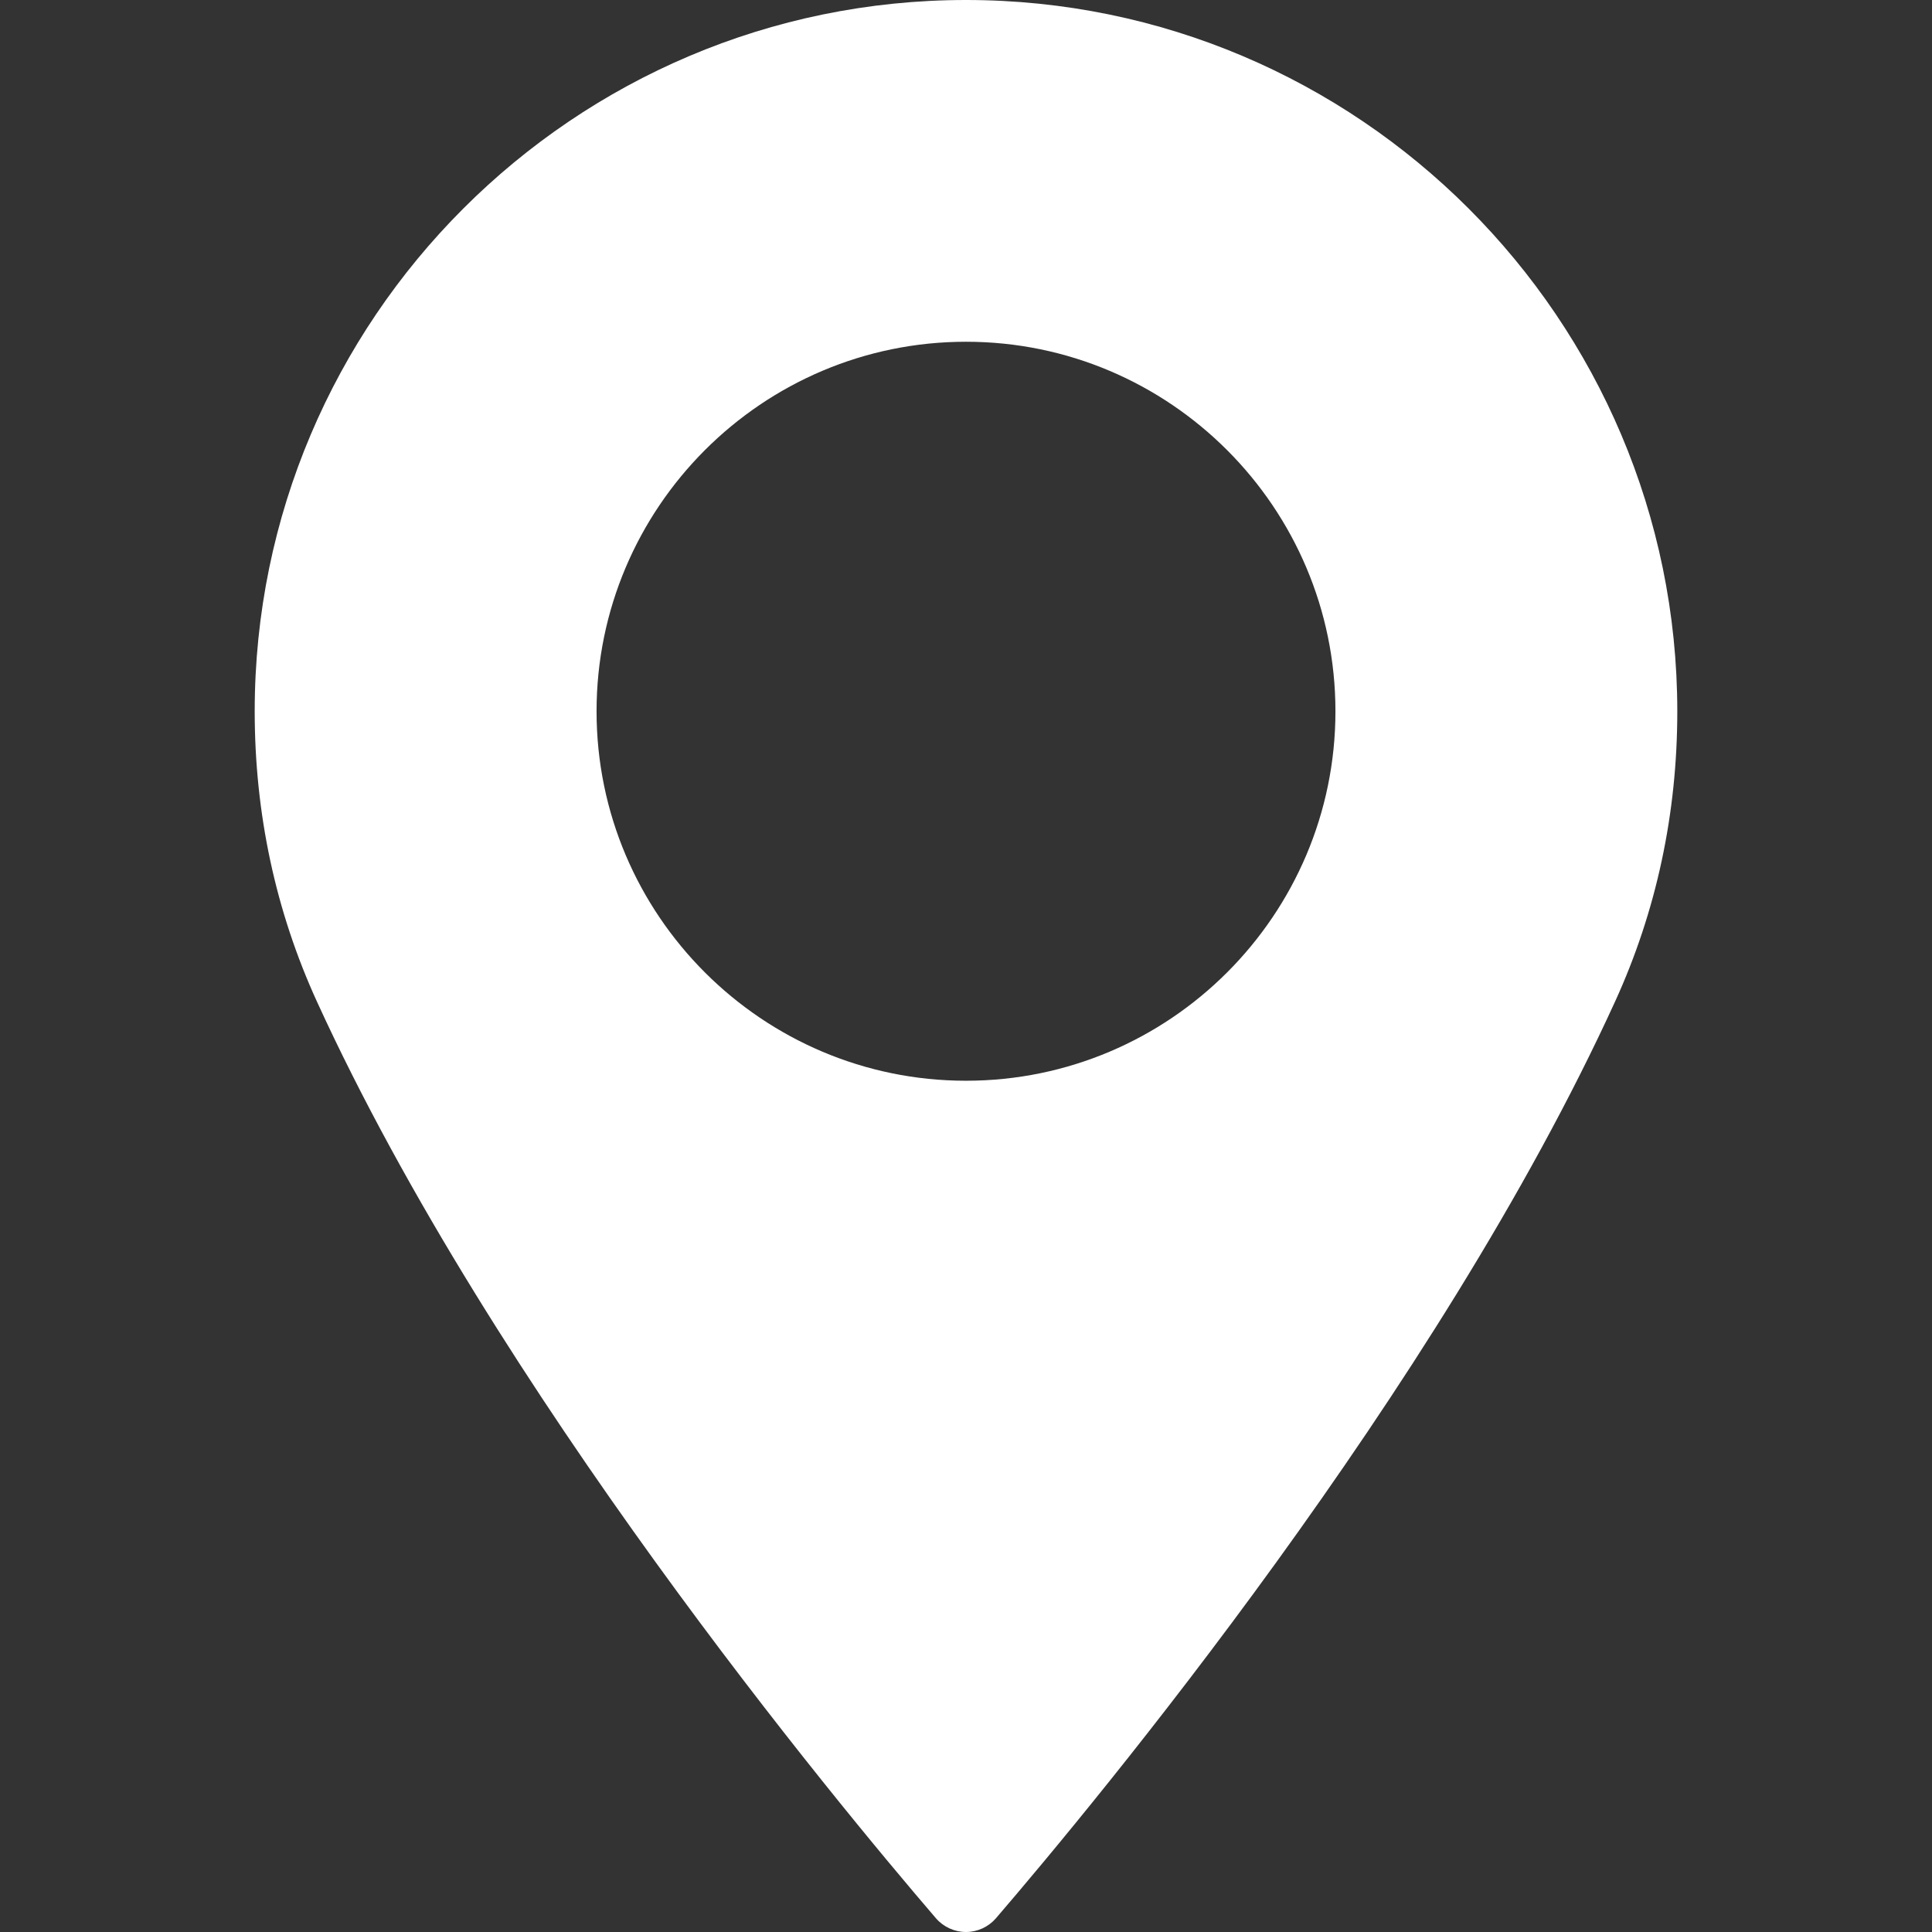 <svg width="18" height="18" viewBox="0 0 18 18" fill="none" xmlns="http://www.w3.org/2000/svg">
<rect x="0" y="0" width="18" height="18" fill="#333333" stroke="none"/>
<path d="M9 0C5.346 0 2.373 2.973 2.373 6.627C2.373 7.58 2.568 8.49 2.953 9.332C4.61 12.957 7.786 16.785 8.72 17.872C8.79 17.953 8.893 18 9 18C9.107 18 9.209 17.953 9.279 17.872C10.213 16.785 13.39 12.958 15.047 9.332C15.432 8.49 15.627 7.58 15.627 6.627C15.626 2.973 12.654 0 9 0ZM9 10.069C7.102 10.069 5.558 8.525 5.558 6.627C5.558 4.729 7.102 3.184 9 3.184C10.898 3.184 12.442 4.729 12.442 6.627C12.442 8.525 10.898 10.069 9 10.069Z" fill="white"/>
</svg>
